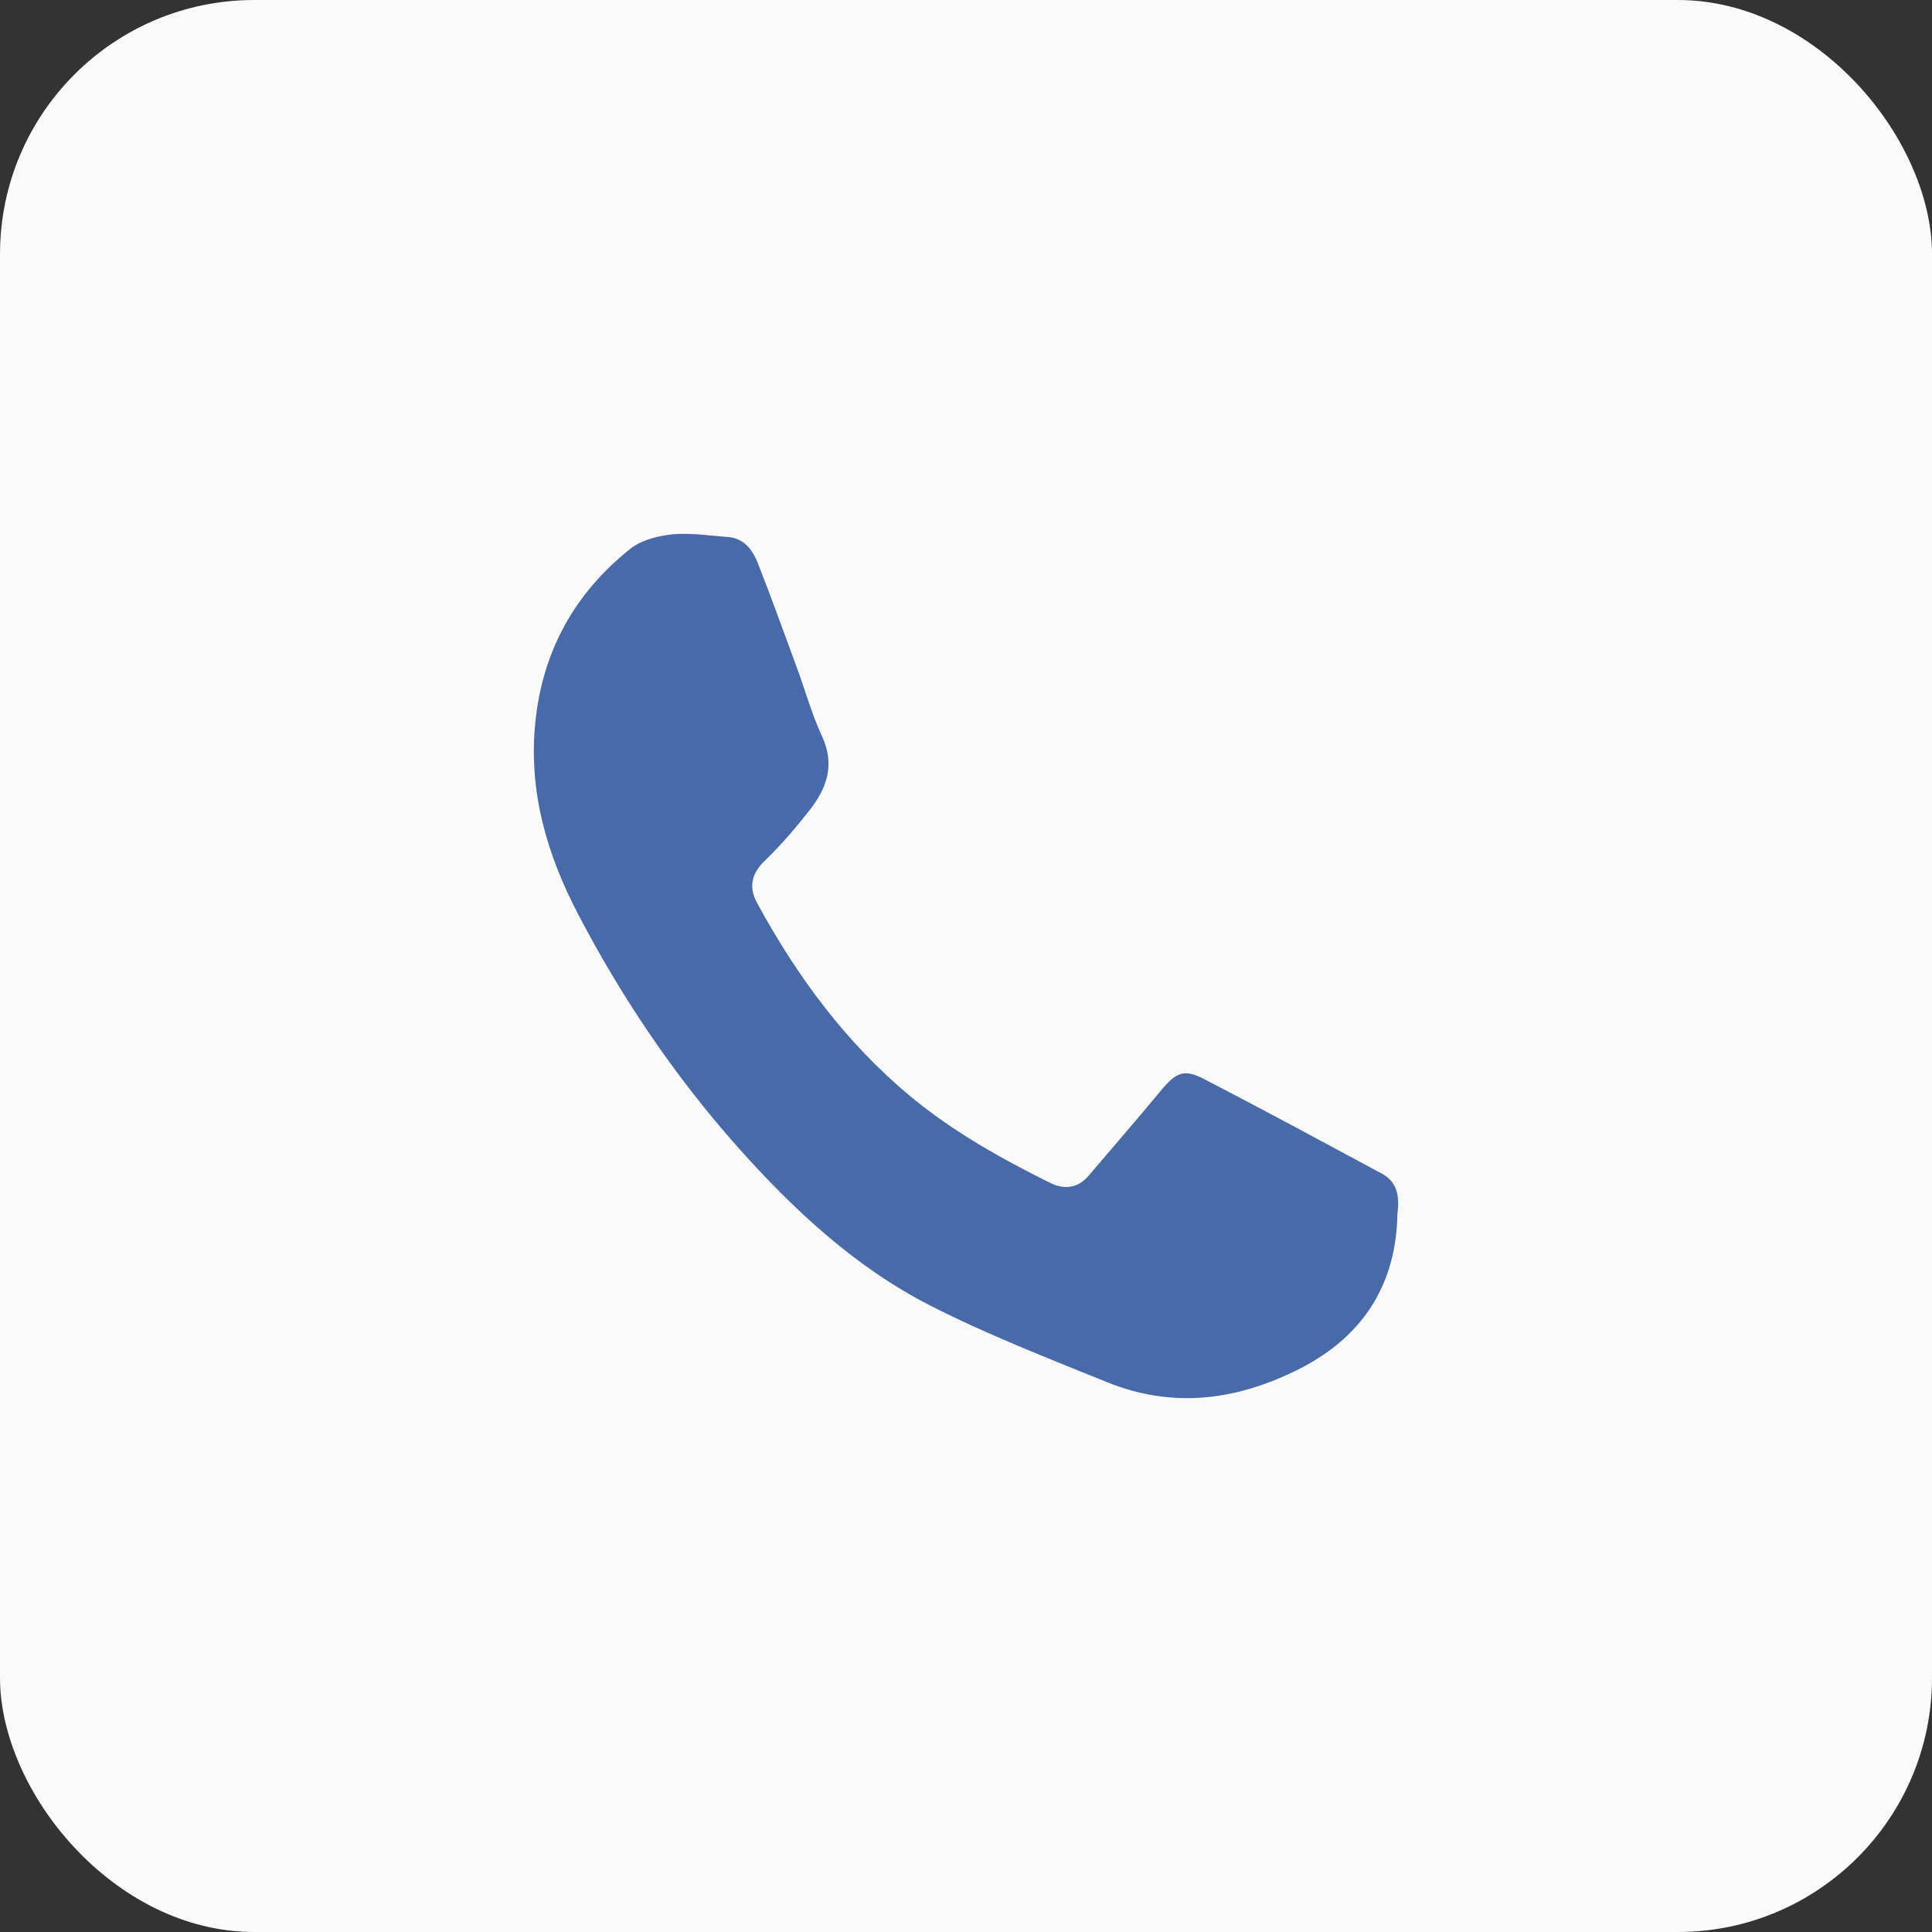 <?xml version="1.0" encoding="UTF-8"?> <svg xmlns="http://www.w3.org/2000/svg" width="38" height="38" viewBox="0 0 38 38" fill="none"><rect x="0" y="0" width="38" height="38" fill="#333333" stroke="none"/><rect width="38" height="38" rx="5" fill="#FAFAFA"></rect><path d="M27.486 23.866C27.465 25.228 26.841 26.265 25.579 26.913C24.338 27.548 23.076 27.71 21.78 27.188C20.614 26.716 19.435 26.257 18.31 25.686C16.828 24.931 15.615 23.803 14.504 22.555C13.276 21.172 12.234 19.634 11.376 17.991C10.766 16.827 10.396 15.593 10.526 14.239C10.663 12.8 11.315 11.65 12.412 10.783C12.631 10.614 12.961 10.536 13.242 10.508C13.605 10.479 13.969 10.536 14.332 10.564C14.634 10.592 14.799 10.811 14.901 11.065C15.169 11.742 15.409 12.419 15.663 13.103C15.834 13.562 15.964 14.041 16.17 14.486C16.424 15.036 16.266 15.494 15.937 15.918C15.656 16.277 15.361 16.623 15.039 16.933C14.771 17.194 14.723 17.462 14.901 17.779C15.69 19.225 16.65 20.523 17.919 21.574C18.756 22.265 19.681 22.78 20.642 23.26C20.923 23.401 21.197 23.38 21.416 23.119C21.89 22.562 22.37 22.011 22.836 21.447C23.138 21.087 23.289 21.017 23.693 21.229C24.866 21.835 26.025 22.463 27.191 23.09C27.465 23.246 27.534 23.5 27.486 23.866Z" fill="#496AA8"></path></svg> 